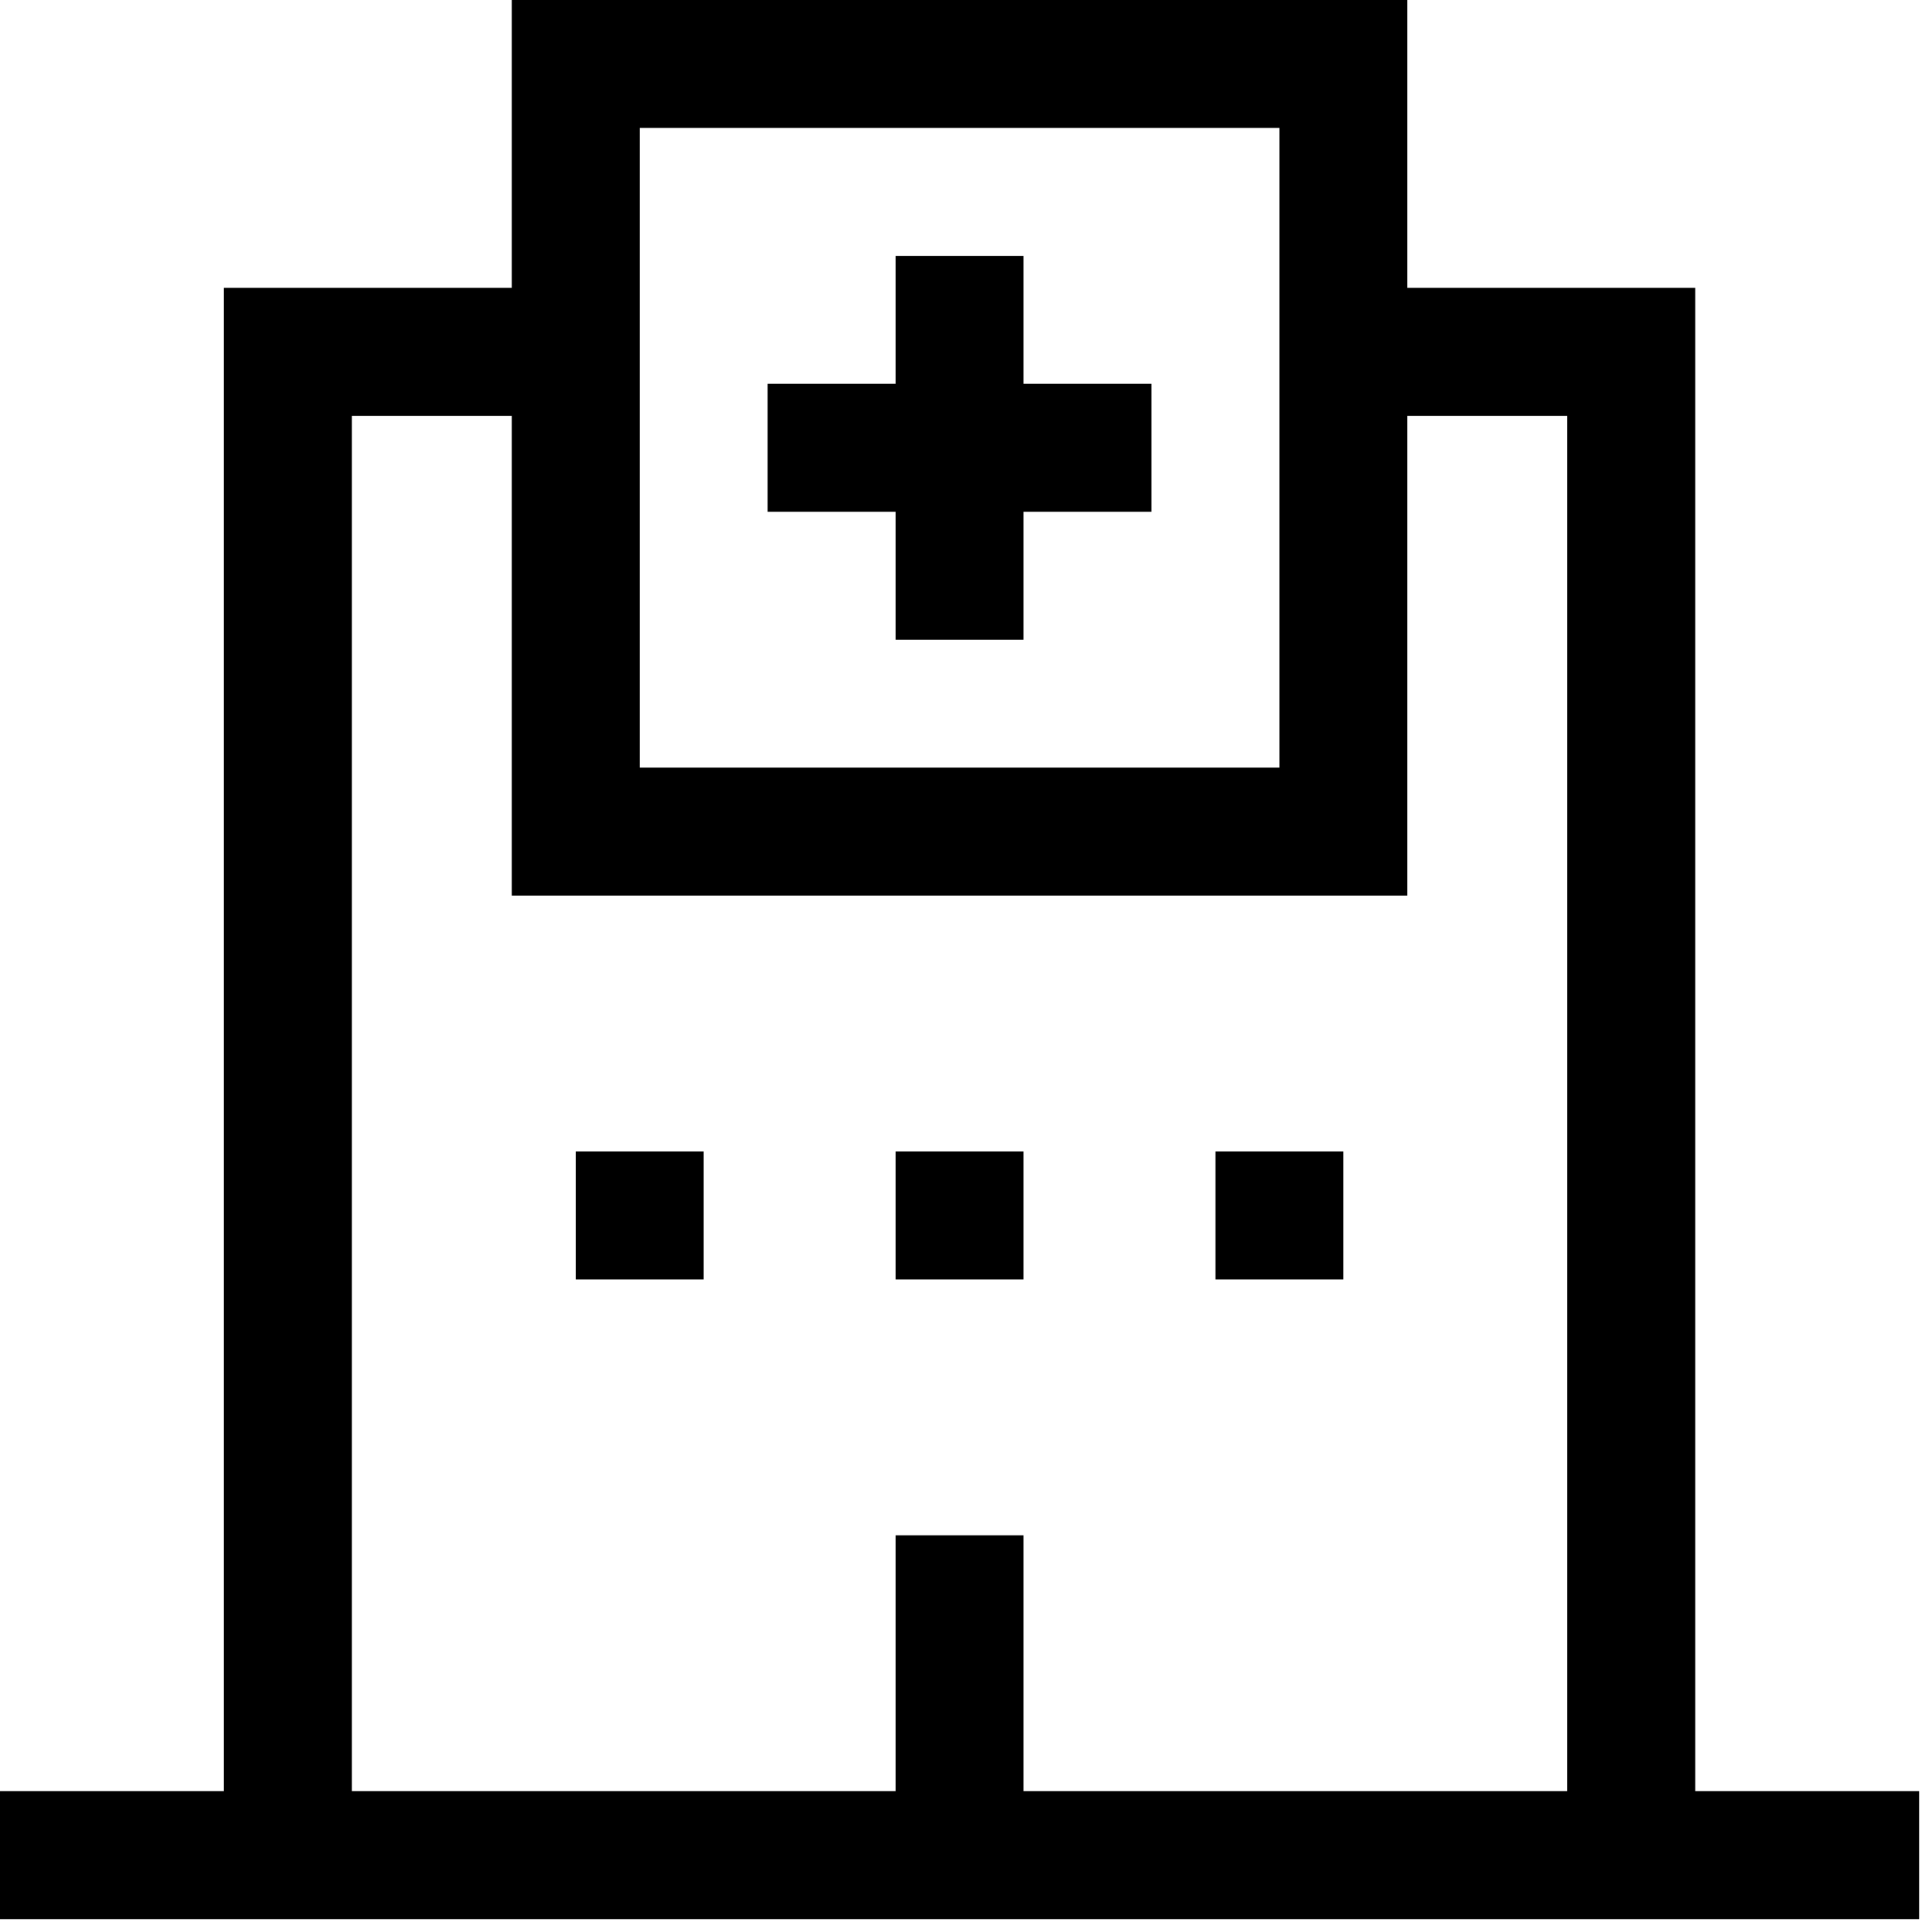 <?xml version="1.0" encoding="UTF-8"?> <svg xmlns="http://www.w3.org/2000/svg" width="107" height="107" viewBox="0 0 107 107" fill="none"> <path d="M38.971 63.772H31.886V70.857H38.971V63.772Z" fill="black"></path> <path d="M56.686 63.772H49.6V70.857H56.686V63.772Z" fill="black"></path> <path d="M74.4 63.772H67.314V70.857H74.4V63.772Z" fill="black"></path> <path d="M93.886 99.2V15.943H77.943V0H28.343V15.943H12.4V99.2H0V106.286H106.286V99.2H93.886ZM35.429 7.086H70.857V42.514H35.429V7.086ZM86.8 99.2H56.686V85.029H49.6V99.2H19.486V23.029H28.343V49.6H77.943V23.029H86.8V99.2Z" fill="black"></path> <path d="M56.686 14.171H49.6V21.257H42.514V28.343H49.6V35.428H56.686V28.343H63.771V21.257H56.686V14.171Z" fill="black"></path> </svg> 